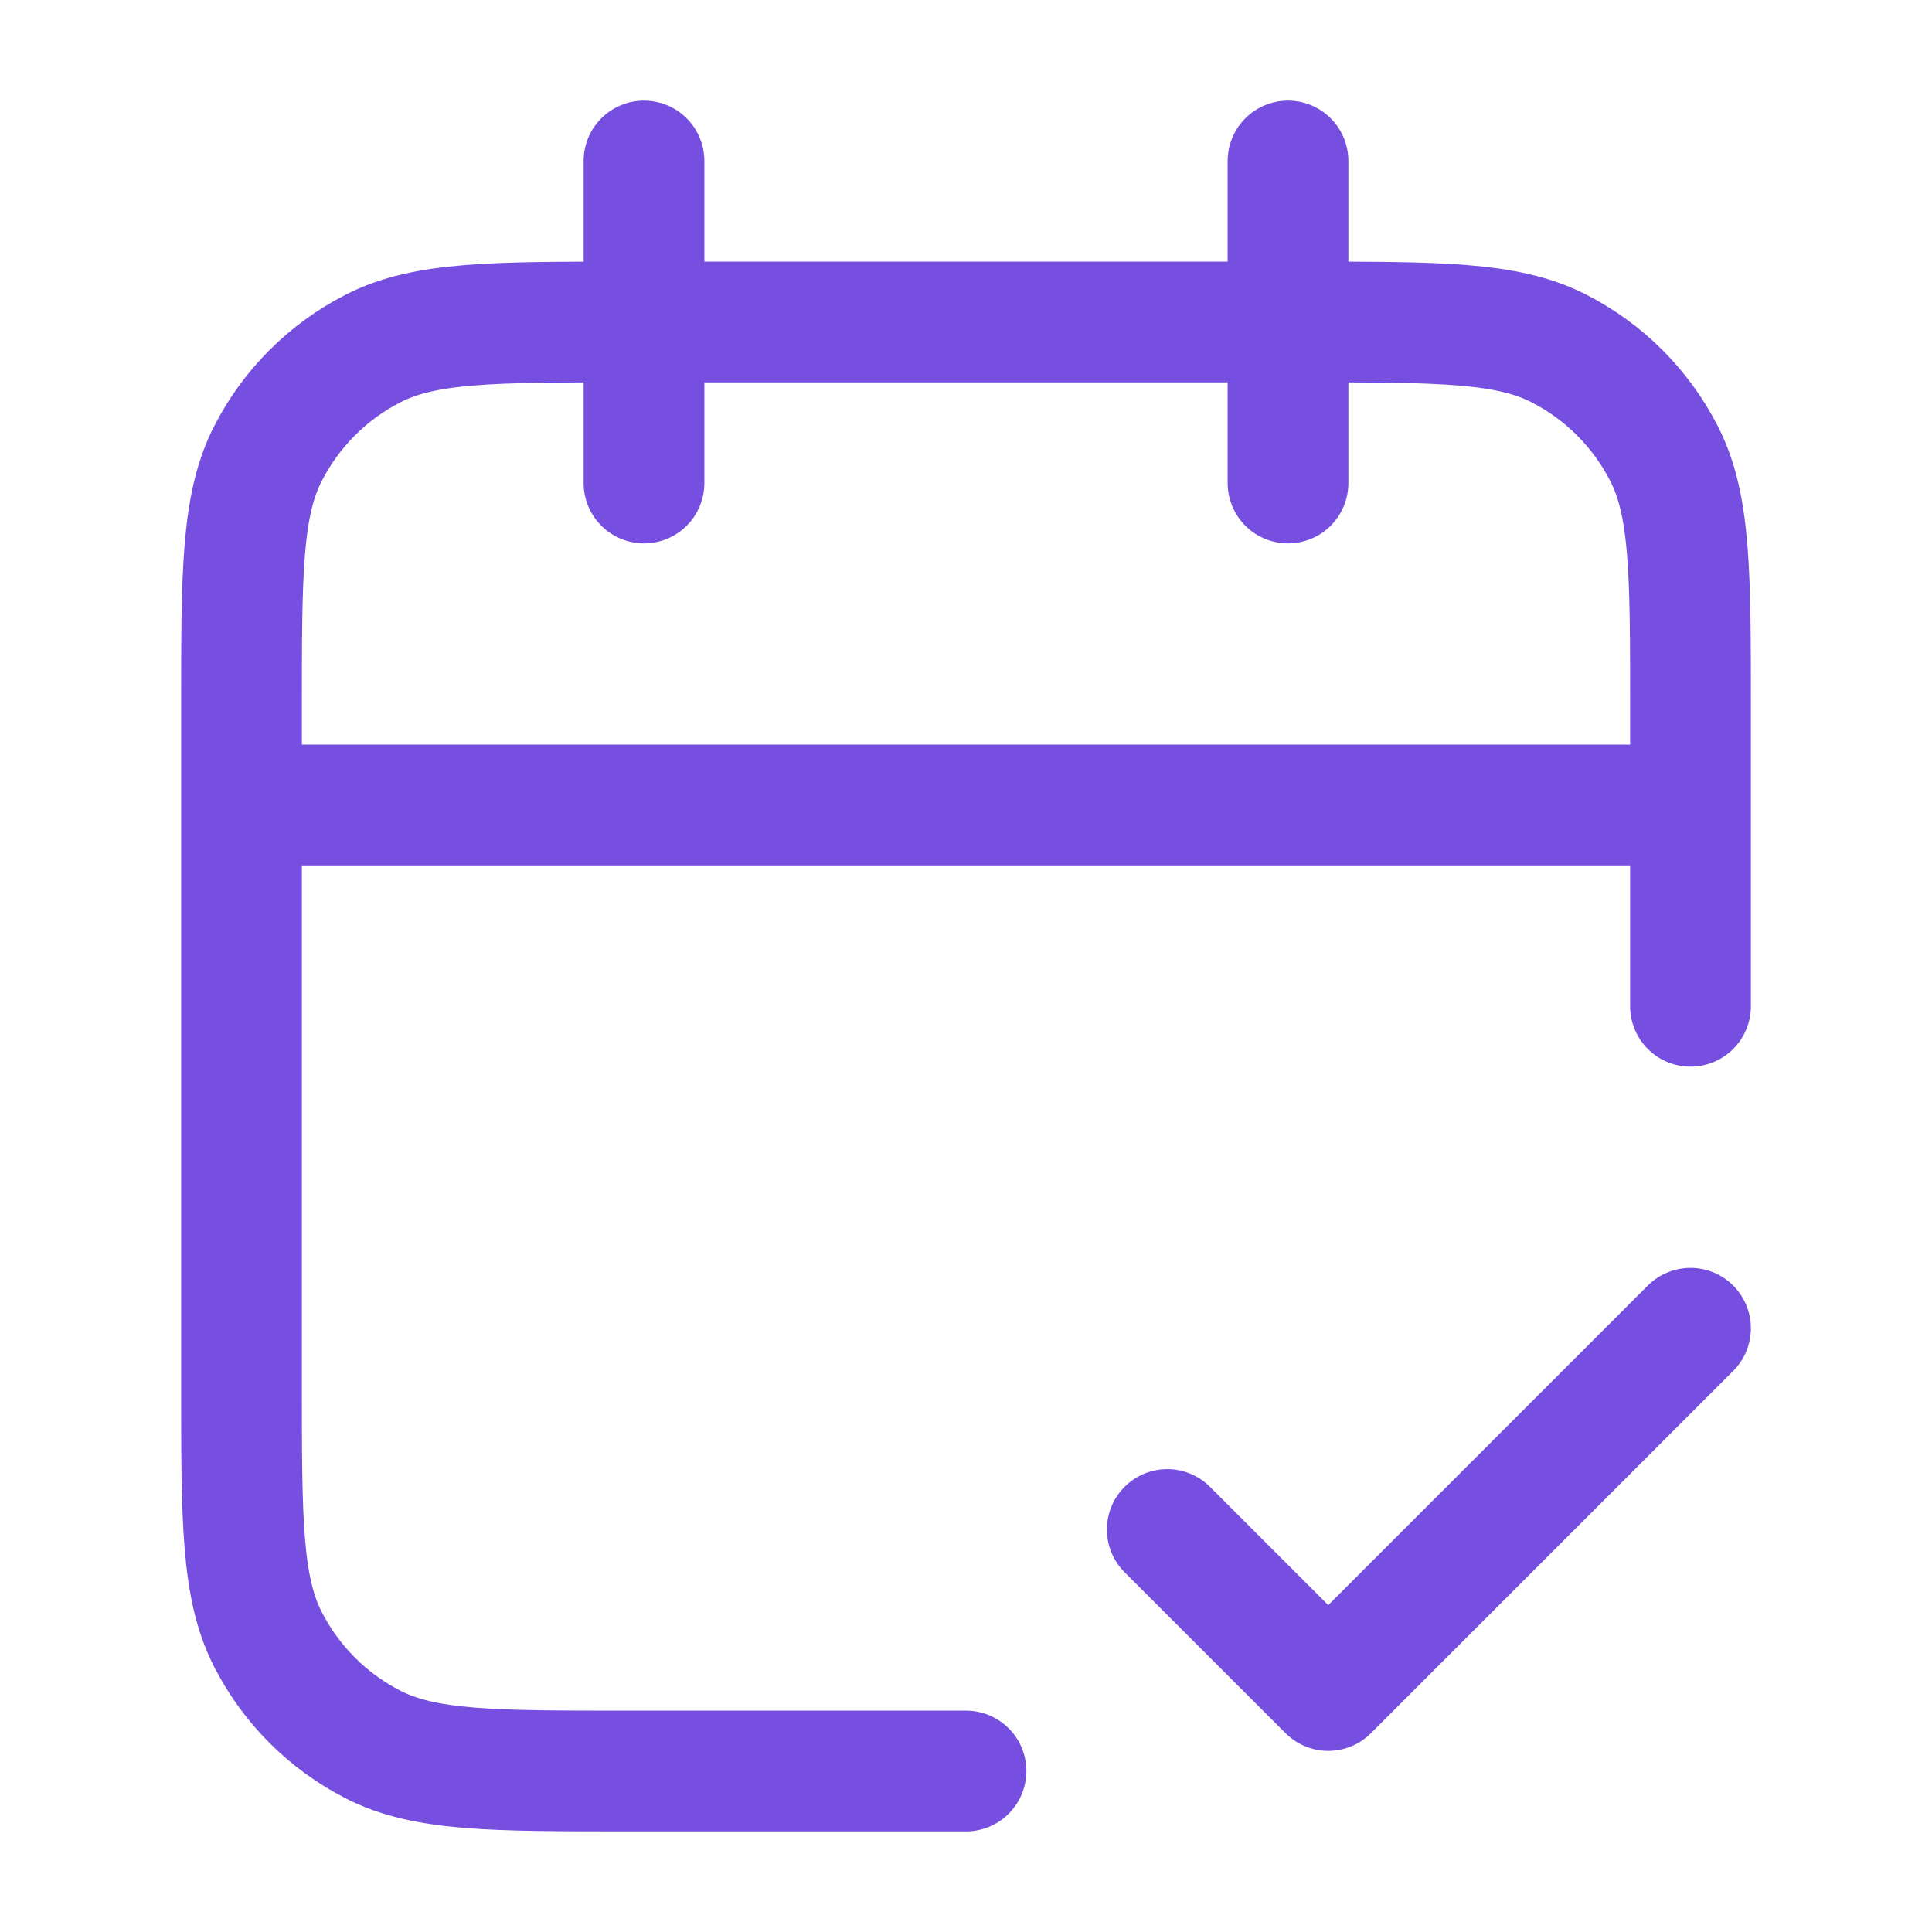 <svg width="64" height="64" viewBox="0 0 64 64" fill="none" xmlns="http://www.w3.org/2000/svg">
<g id="calendar-check-02">
<path id="Icon" d="M56 26.667H8M56 33.334V23.467C56 18.986 56 16.746 55.128 15.035C54.361 13.53 53.137 12.306 51.632 11.539C49.921 10.667 47.68 10.667 43.2 10.667H20.8C16.32 10.667 14.079 10.667 12.368 11.539C10.863 12.306 9.639 13.53 8.872 15.035C8 16.746 8 18.986 8 23.467V45.867C8 50.347 8 52.587 8.872 54.299C9.639 55.804 10.863 57.028 12.368 57.795C14.079 58.667 16.32 58.667 20.8 58.667H32M42.667 5.333V16M21.333 5.333V16M38.667 50.667L44 56L56 44" stroke="#774FE0" stroke-width="4" stroke-linecap="round" stroke-linejoin="round"/>
</g>
</svg>
